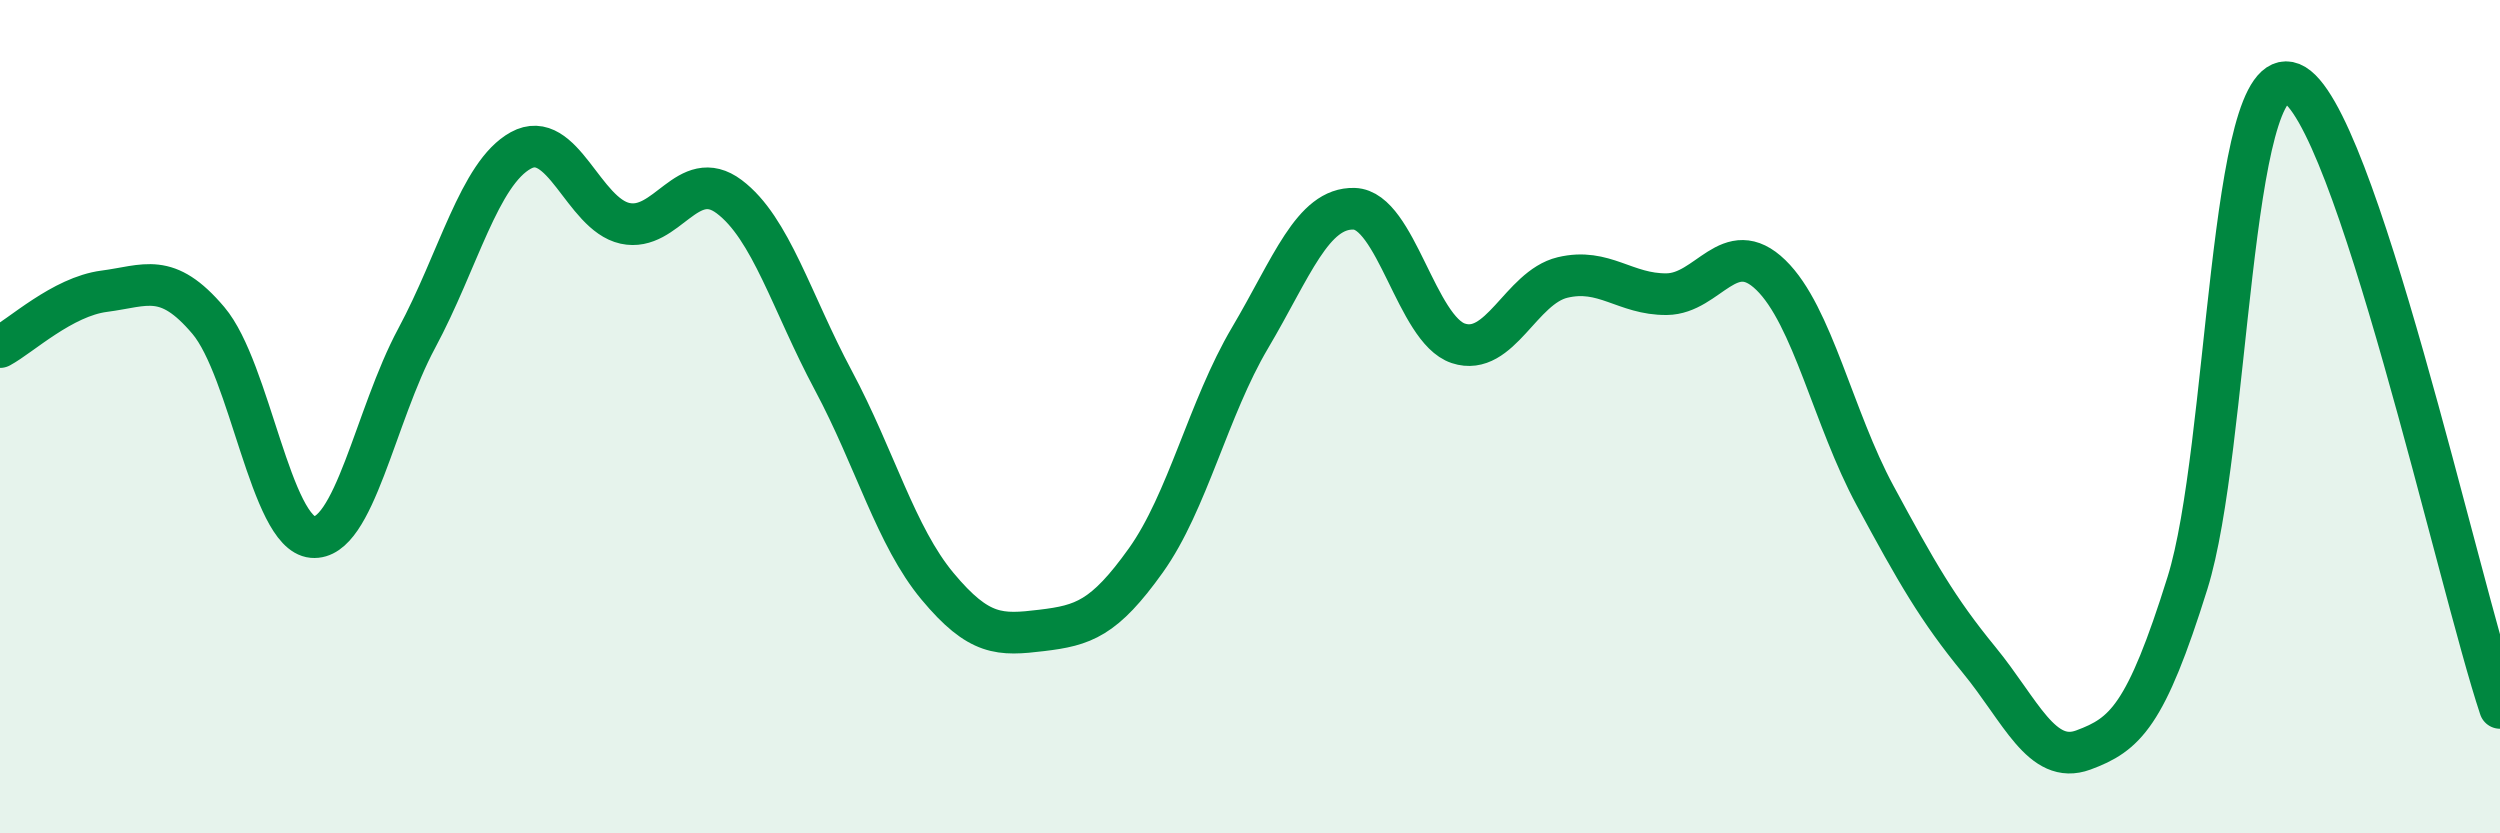 
    <svg width="60" height="20" viewBox="0 0 60 20" xmlns="http://www.w3.org/2000/svg">
      <path
        d="M 0,8.33 C 0.5,8.06 1.5,7.12 2.5,6.99 C 3.5,6.86 4,6.51 5,7.69 C 6,8.87 6.5,12.8 7.5,12.89 C 8.5,12.98 9,9.98 10,8.12 C 11,6.26 11.5,4.16 12.5,3.61 C 13.5,3.06 14,5.14 15,5.36 C 16,5.58 16.5,3.97 17.5,4.72 C 18.5,5.47 19,7.26 20,9.13 C 21,11 21.5,12.87 22.5,14.07 C 23.5,15.27 24,15.25 25,15.13 C 26,15.01 26.5,14.85 27.5,13.45 C 28.5,12.05 29,9.8 30,8.11 C 31,6.42 31.5,4.98 32.5,5.01 C 33.5,5.04 34,7.91 35,8.24 C 36,8.57 36.5,6.9 37.5,6.66 C 38.5,6.42 39,7.07 40,7.06 C 41,7.05 41.5,5.63 42.5,6.6 C 43.5,7.57 44,10.04 45,11.89 C 46,13.74 46.5,14.62 47.5,15.84 C 48.5,17.06 49,18.37 50,18 C 51,17.63 51.5,17.19 52.5,13.99 C 53.5,10.79 53.5,1.4 55,2 C 56.5,2.6 59,13.99 60,16.99L60 20L0 20Z"
        fill="#008740"
        opacity="0.1"
        stroke-linecap="round"
        stroke-linejoin="round"
      />
      <path
        d="M 0,8.33 C 0.5,8.06 1.5,7.12 2.5,6.99 C 3.5,6.86 4,6.51 5,7.69 C 6,8.87 6.5,12.8 7.5,12.89 C 8.5,12.98 9,9.98 10,8.12 C 11,6.26 11.5,4.16 12.5,3.61 C 13.5,3.06 14,5.14 15,5.36 C 16,5.58 16.5,3.97 17.5,4.72 C 18.5,5.47 19,7.26 20,9.13 C 21,11 21.5,12.87 22.5,14.07 C 23.5,15.27 24,15.25 25,15.13 C 26,15.01 26.5,14.85 27.5,13.45 C 28.5,12.05 29,9.8 30,8.11 C 31,6.42 31.5,4.98 32.5,5.01 C 33.5,5.04 34,7.91 35,8.24 C 36,8.57 36.5,6.9 37.5,6.66 C 38.5,6.42 39,7.07 40,7.06 C 41,7.05 41.5,5.63 42.5,6.6 C 43.5,7.57 44,10.04 45,11.89 C 46,13.74 46.5,14.62 47.5,15.84 C 48.5,17.06 49,18.37 50,18 C 51,17.63 51.5,17.19 52.5,13.99 C 53.5,10.79 53.5,1.4 55,2 C 56.5,2.6 59,13.99 60,16.99"
        stroke="#008740"
        stroke-width="1"
        fill="none"
        stroke-linecap="round"
        stroke-linejoin="round"
      />
    </svg>
  